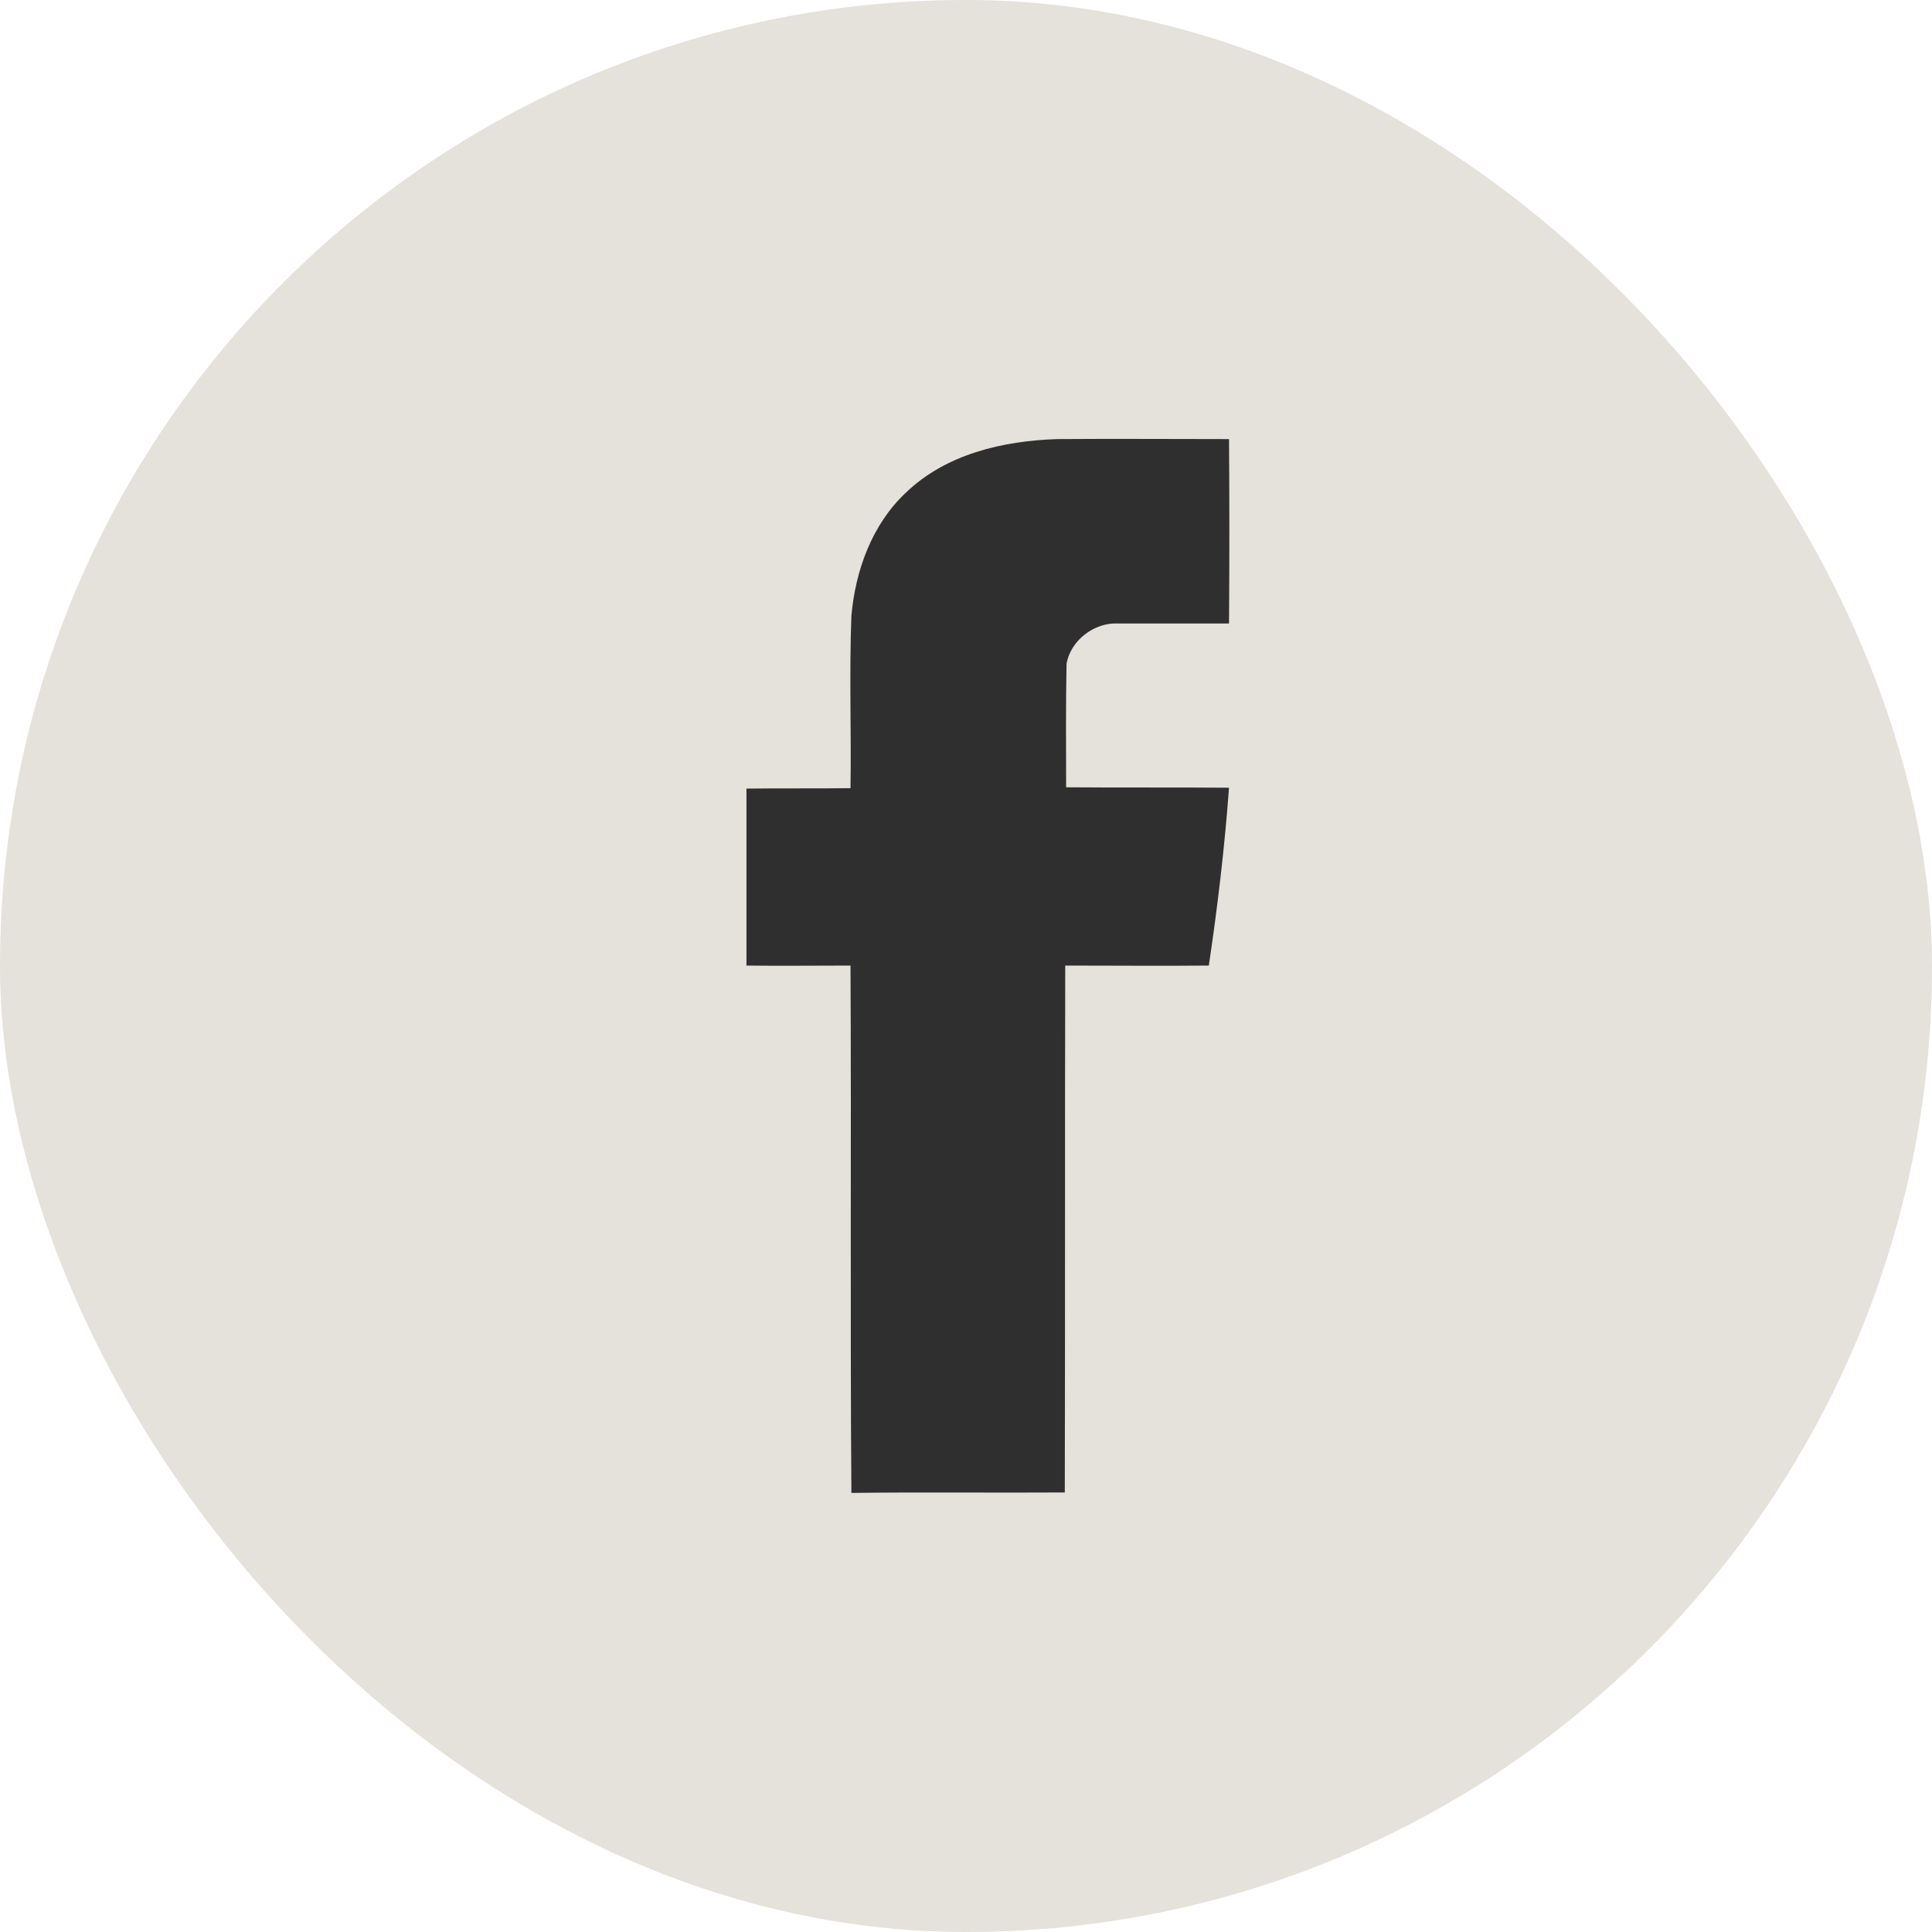 <svg width="44" height="44" viewBox="0 0 44 44" fill="none" xmlns="http://www.w3.org/2000/svg" xmlns:xlink="http://www.w3.org/1999/xlink">
	<desc>
			Created with Pixso.
	</desc>
	<defs>
		<clipPath id="clip2_101">
			<rect id="Property 1=Hover/Active" rx="22" width="44" height="44" fill="white" fill-opacity="0"/>
		</clipPath>
	</defs>
	<rect id="Property 1=Hover/Active" rx="22" width="44" height="44" fill="#E5E1DB" fill-opacity="1"/>
	<g clip-path="url(#clip2_101)">
		<path id="Vector" d="M20.62 11.23C21.54 10.34 22.84 10.04 24.08 10C25.38 9.99 26.69 10 27.99 10C28 11.4 28 12.8 27.99 14.2C27.15 14.2 26.3 14.2 25.46 14.2C24.93 14.17 24.38 14.58 24.29 15.12C24.27 16.06 24.28 17 24.28 17.93C25.51 17.94 26.75 17.93 27.99 17.94C27.89 19.3 27.73 20.65 27.53 21.99C26.44 22 25.35 21.99 24.26 21.99C24.25 25.99 24.26 29.99 24.25 33.99C22.63 34 21.01 33.98 19.39 34C19.36 29.99 19.39 25.99 19.37 21.99C18.58 21.99 17.78 22 17 21.99C17 20.64 17 19.3 17 17.96C17.78 17.95 18.58 17.96 19.37 17.95C19.39 16.65 19.34 15.34 19.39 14.03C19.48 12.99 19.86 11.95 20.62 11.23Z" fill="#2F2F2F" fill-opacity="1" fill-rule="nonzero"/>
	</g>
</svg>
